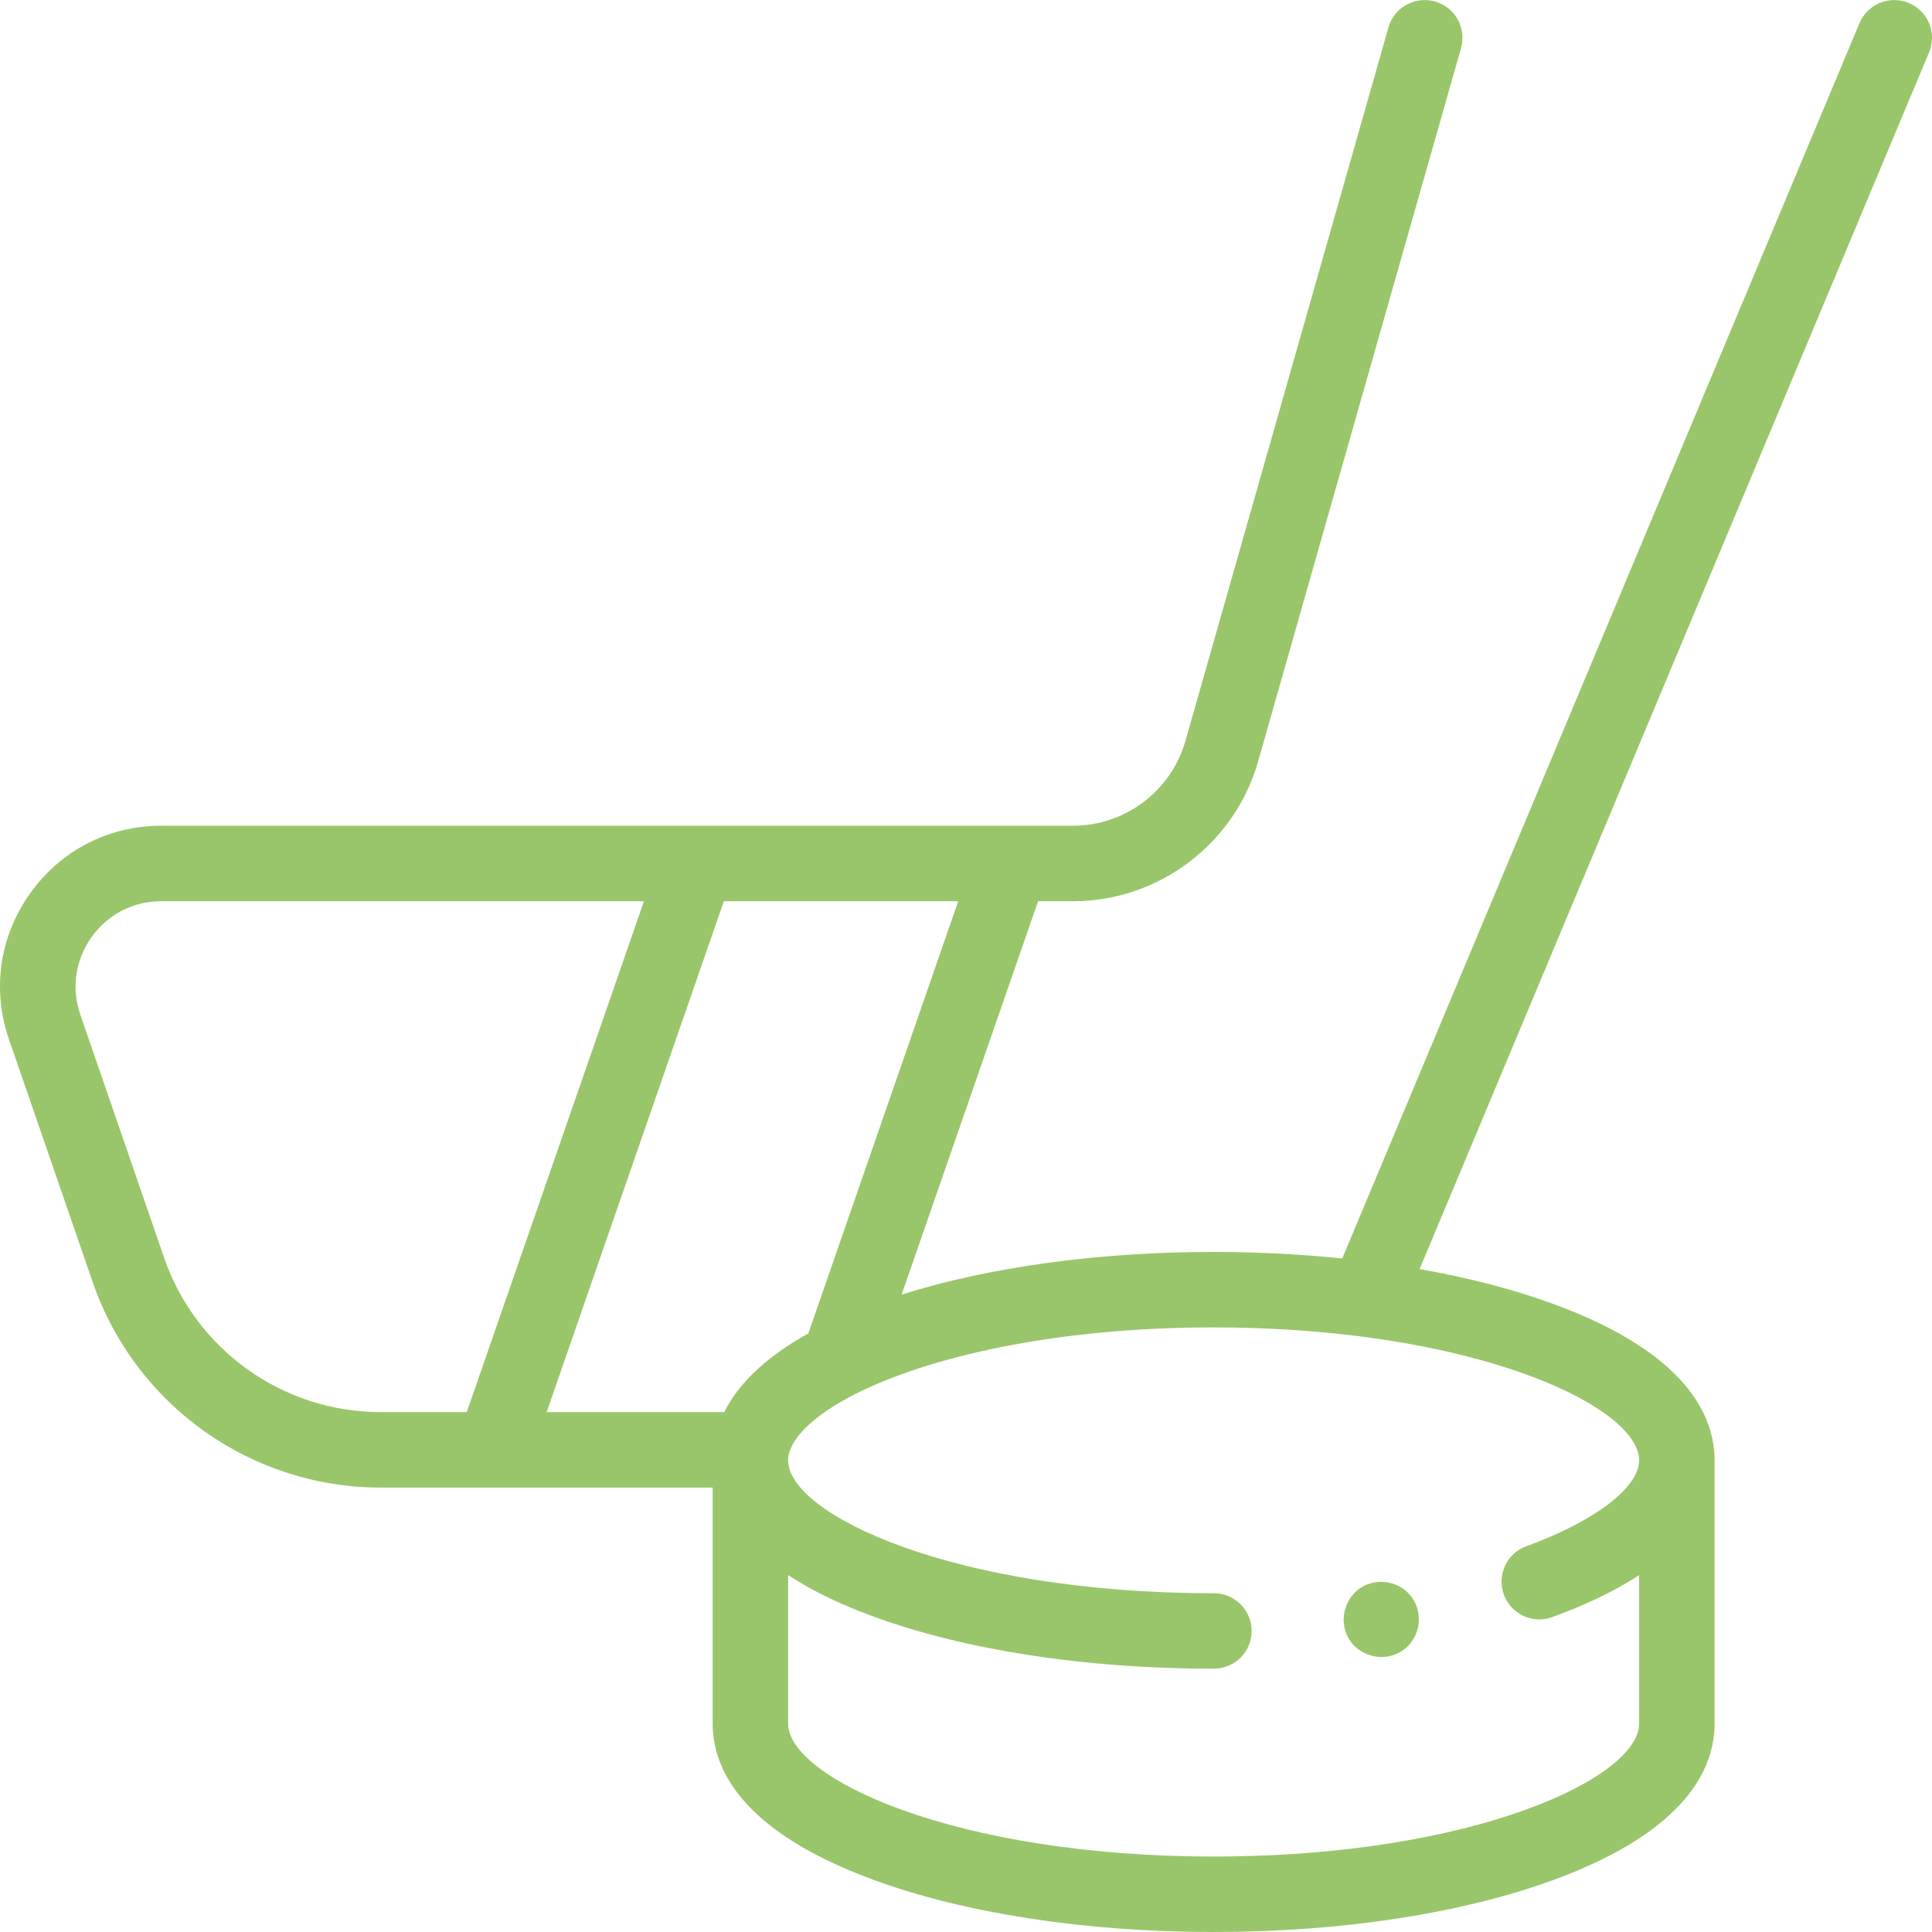 <svg width="32" height="32" viewBox="0 0 32 32" fill="none" xmlns="http://www.w3.org/2000/svg">
<g clip-path="url(#clip0_4062_33830)">
<path d="M31.616 0.05C31.298 -0.084 30.932 0.066 30.798 0.385L22.232 20.844C21.545 20.774 20.831 20.736 20.101 20.736C18.194 20.736 16.383 20.986 14.934 21.442L17.194 14.927H17.775C19.19 14.927 20.449 13.977 20.837 12.616L24.199 0.797C24.293 0.465 24.101 0.119 23.769 0.025C23.436 -0.069 23.091 0.123 22.997 0.455L19.634 12.273C19.399 13.1 18.634 13.677 17.775 13.677H2.671C1.798 13.677 1.006 14.085 0.499 14.797C-0.008 15.508 -0.136 16.39 0.149 17.216L1.537 21.239C2.238 23.273 4.156 24.639 6.307 24.639H11.804V28.549C11.804 29.282 12.265 30.325 14.46 31.133C15.977 31.692 17.98 32 20.101 32C22.223 32 24.226 31.692 25.743 31.133C27.938 30.325 28.399 29.282 28.399 28.549V24.191C28.399 24.19 28.399 24.189 28.399 24.188C28.399 23.455 27.938 22.411 25.743 21.603C25.082 21.359 24.328 21.164 23.513 21.02L31.951 0.868C32.085 0.549 31.935 0.183 31.616 0.05ZM15.871 14.927L13.389 22.085C12.623 22.51 12.207 22.965 11.996 23.389H11.995H9.054L11.989 14.927H15.871V14.927ZM2.718 20.832L1.331 16.808C1.179 16.369 1.247 15.9 1.516 15.522C1.786 15.144 2.207 14.927 2.671 14.927H10.666L7.731 23.389H6.307C4.688 23.389 3.246 22.362 2.718 20.832ZM27.149 24.187V24.187C27.149 24.638 26.416 25.197 25.282 25.61C24.957 25.728 24.79 26.087 24.908 26.411C24.911 26.419 24.915 26.427 24.918 26.436C25.045 26.743 25.393 26.9 25.709 26.785C26.21 26.602 26.703 26.381 27.149 26.088V28.549C27.149 29.446 24.404 30.75 20.101 30.75C15.799 30.75 13.054 29.446 13.054 28.549V26.088C13.49 26.375 13.971 26.592 14.46 26.772C15.977 27.331 17.98 27.639 20.101 27.639C20.104 27.639 20.108 27.639 20.112 27.639C20.454 27.635 20.731 27.357 20.731 27.014C20.731 26.669 20.451 26.389 20.106 26.389C20.105 26.389 20.104 26.389 20.103 26.389C20.103 26.389 20.102 26.389 20.102 26.389C15.799 26.389 13.054 25.085 13.054 24.187C13.054 24.186 13.054 24.186 13.054 24.185C13.054 24.161 13.056 24.137 13.06 24.113C13.115 23.789 13.523 23.413 14.179 23.082C14.182 23.081 14.185 23.079 14.188 23.078C15.377 22.485 17.441 21.986 20.101 21.986C20.976 21.986 21.786 22.04 22.522 22.134C22.538 22.136 22.554 22.139 22.57 22.14C25.424 22.511 27.148 23.476 27.149 24.187Z" fill="#99C66A"/>
<path d="M22.531 26.302C22.25 26.495 22.168 26.884 22.358 27.169C22.547 27.453 22.942 27.53 23.225 27.342C23.509 27.153 23.586 26.759 23.398 26.476C23.208 26.19 22.816 26.116 22.531 26.302Z" fill="#99C66A"/>
</g>
<defs>
<clipPath id="clip0_4062_33830">
<rect width="32" height="32" fill="white"/>
</clipPath>
</defs>
</svg>
